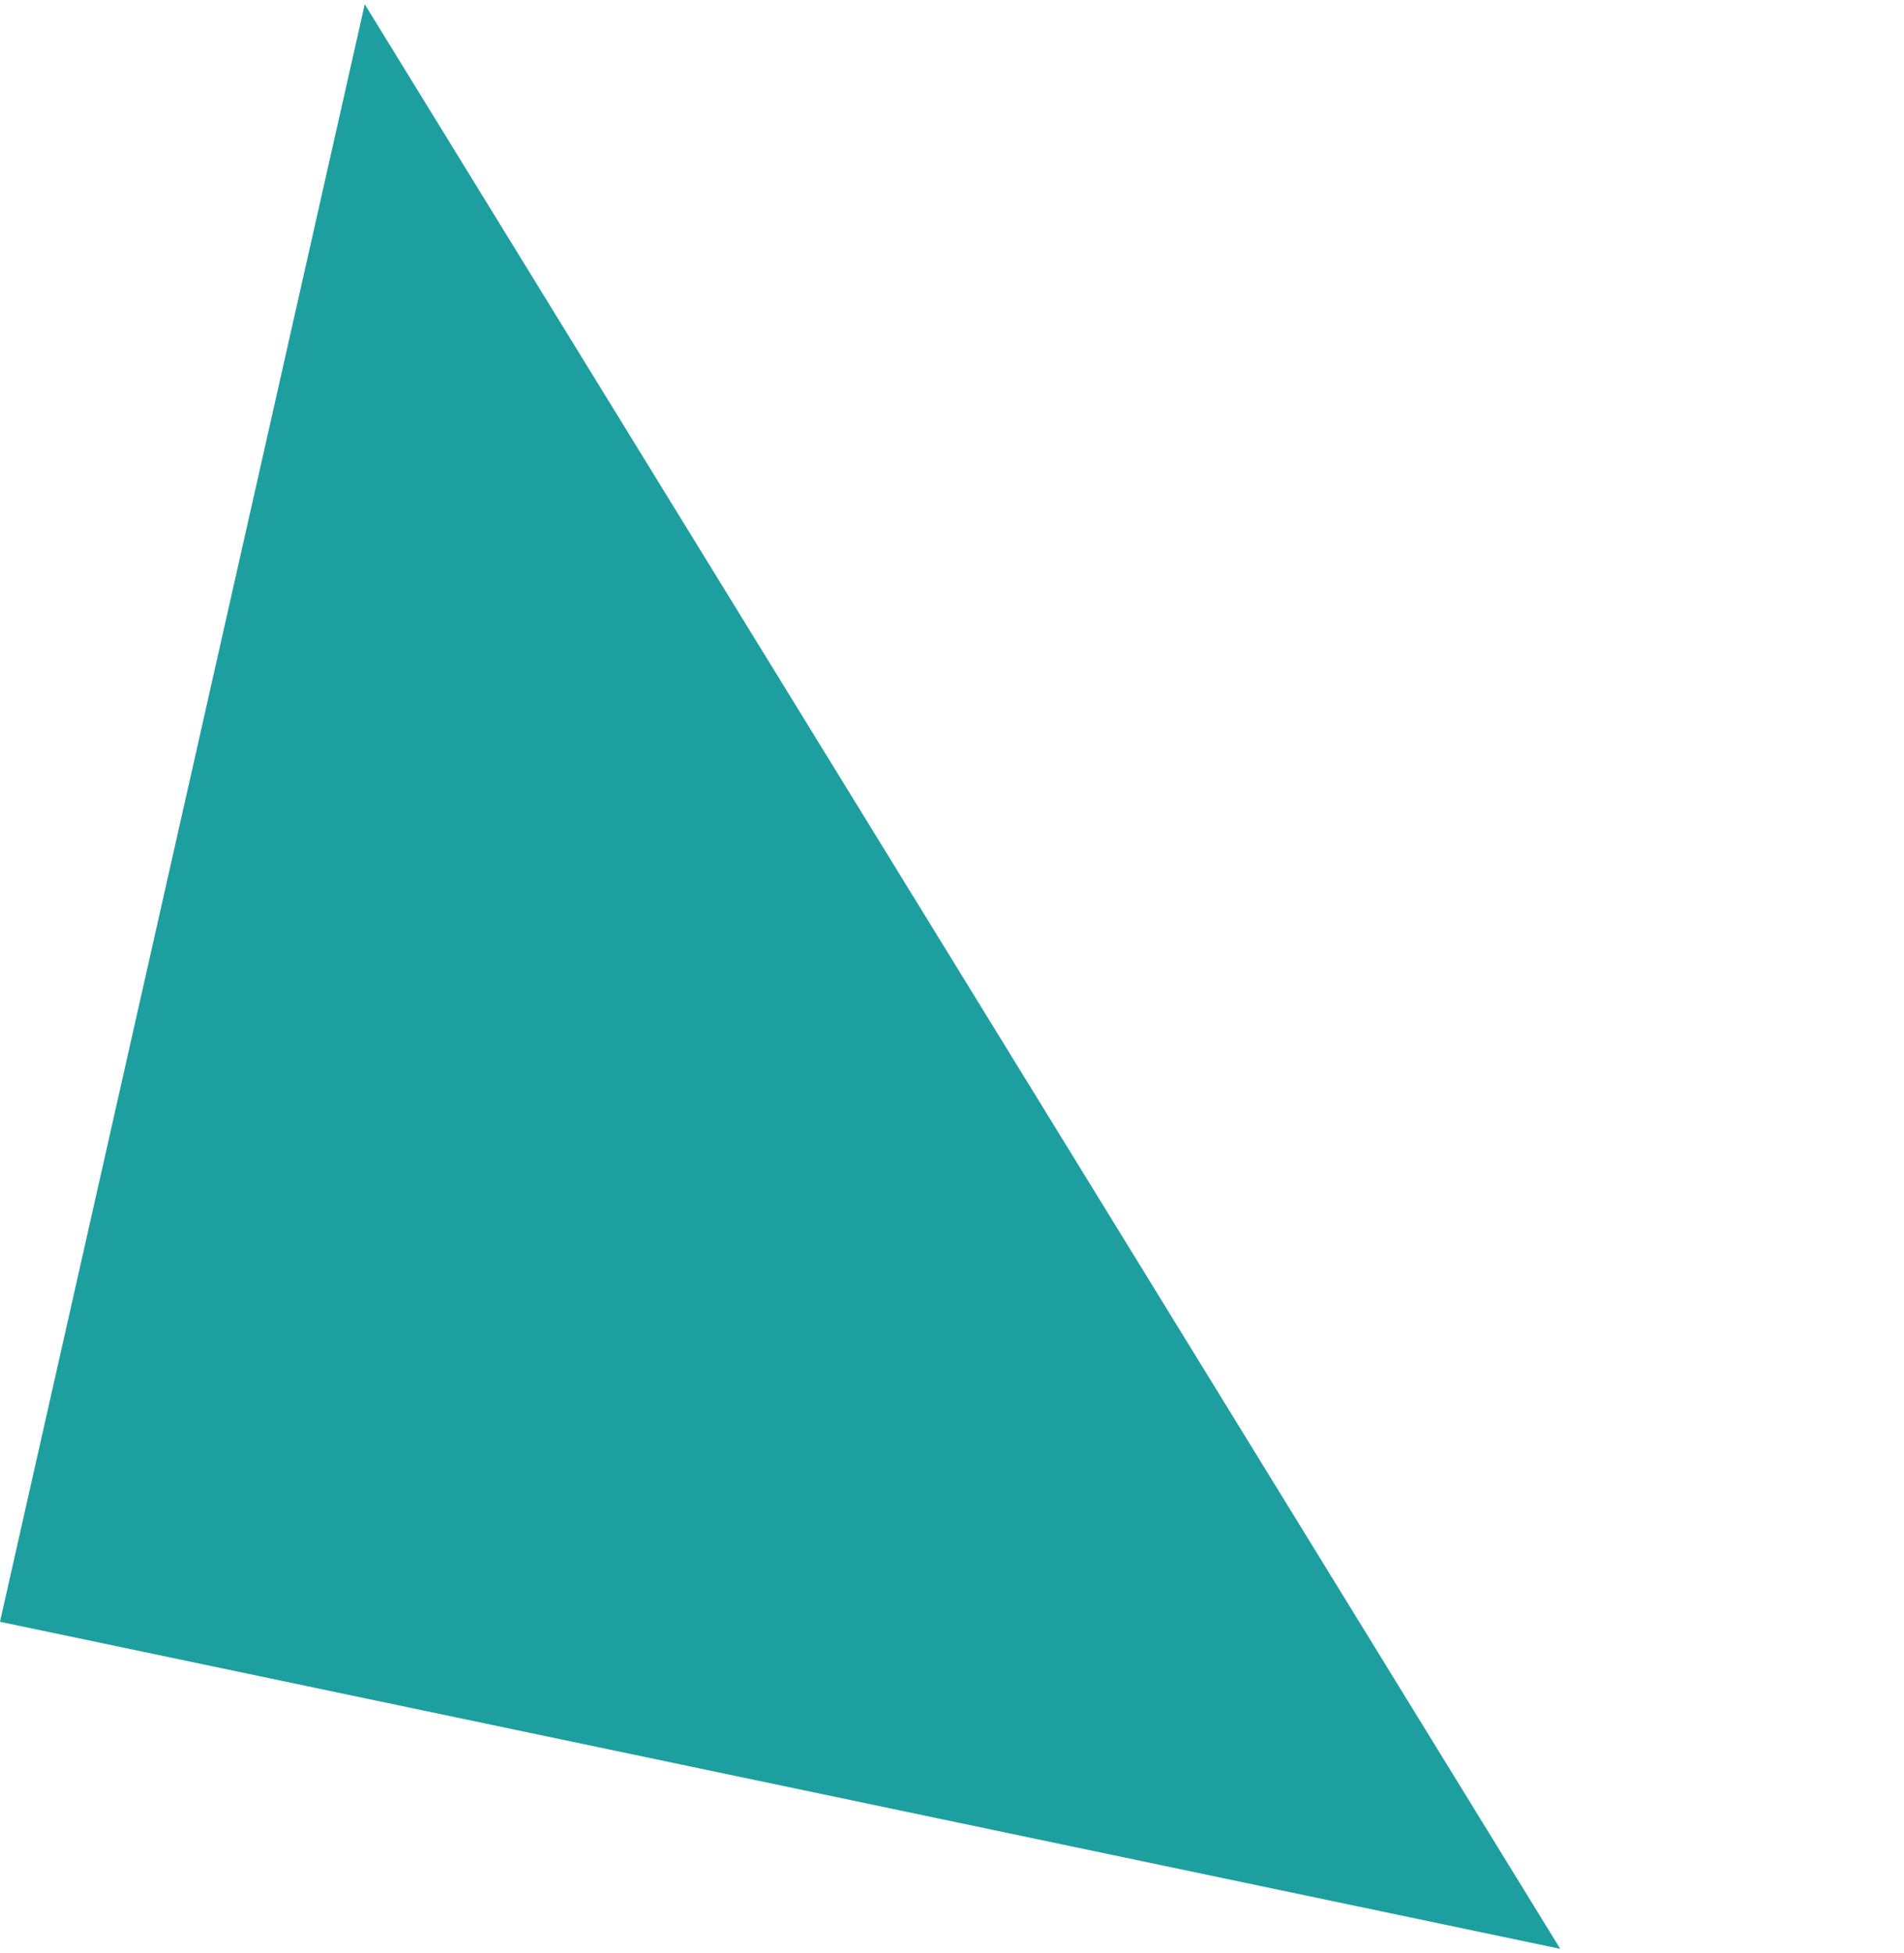 <svg xmlns="http://www.w3.org/2000/svg" width="101.936" height="104.561" viewBox="0 0 101.936 104.561"><defs><style>.a{fill:#1e9f9f;}</style></defs><path class="a" d="M-14982.186-6868.328l84.248,88.513-85.347.242Z" transform="translate(13246.311 9833.438) rotate(12)"/></svg>